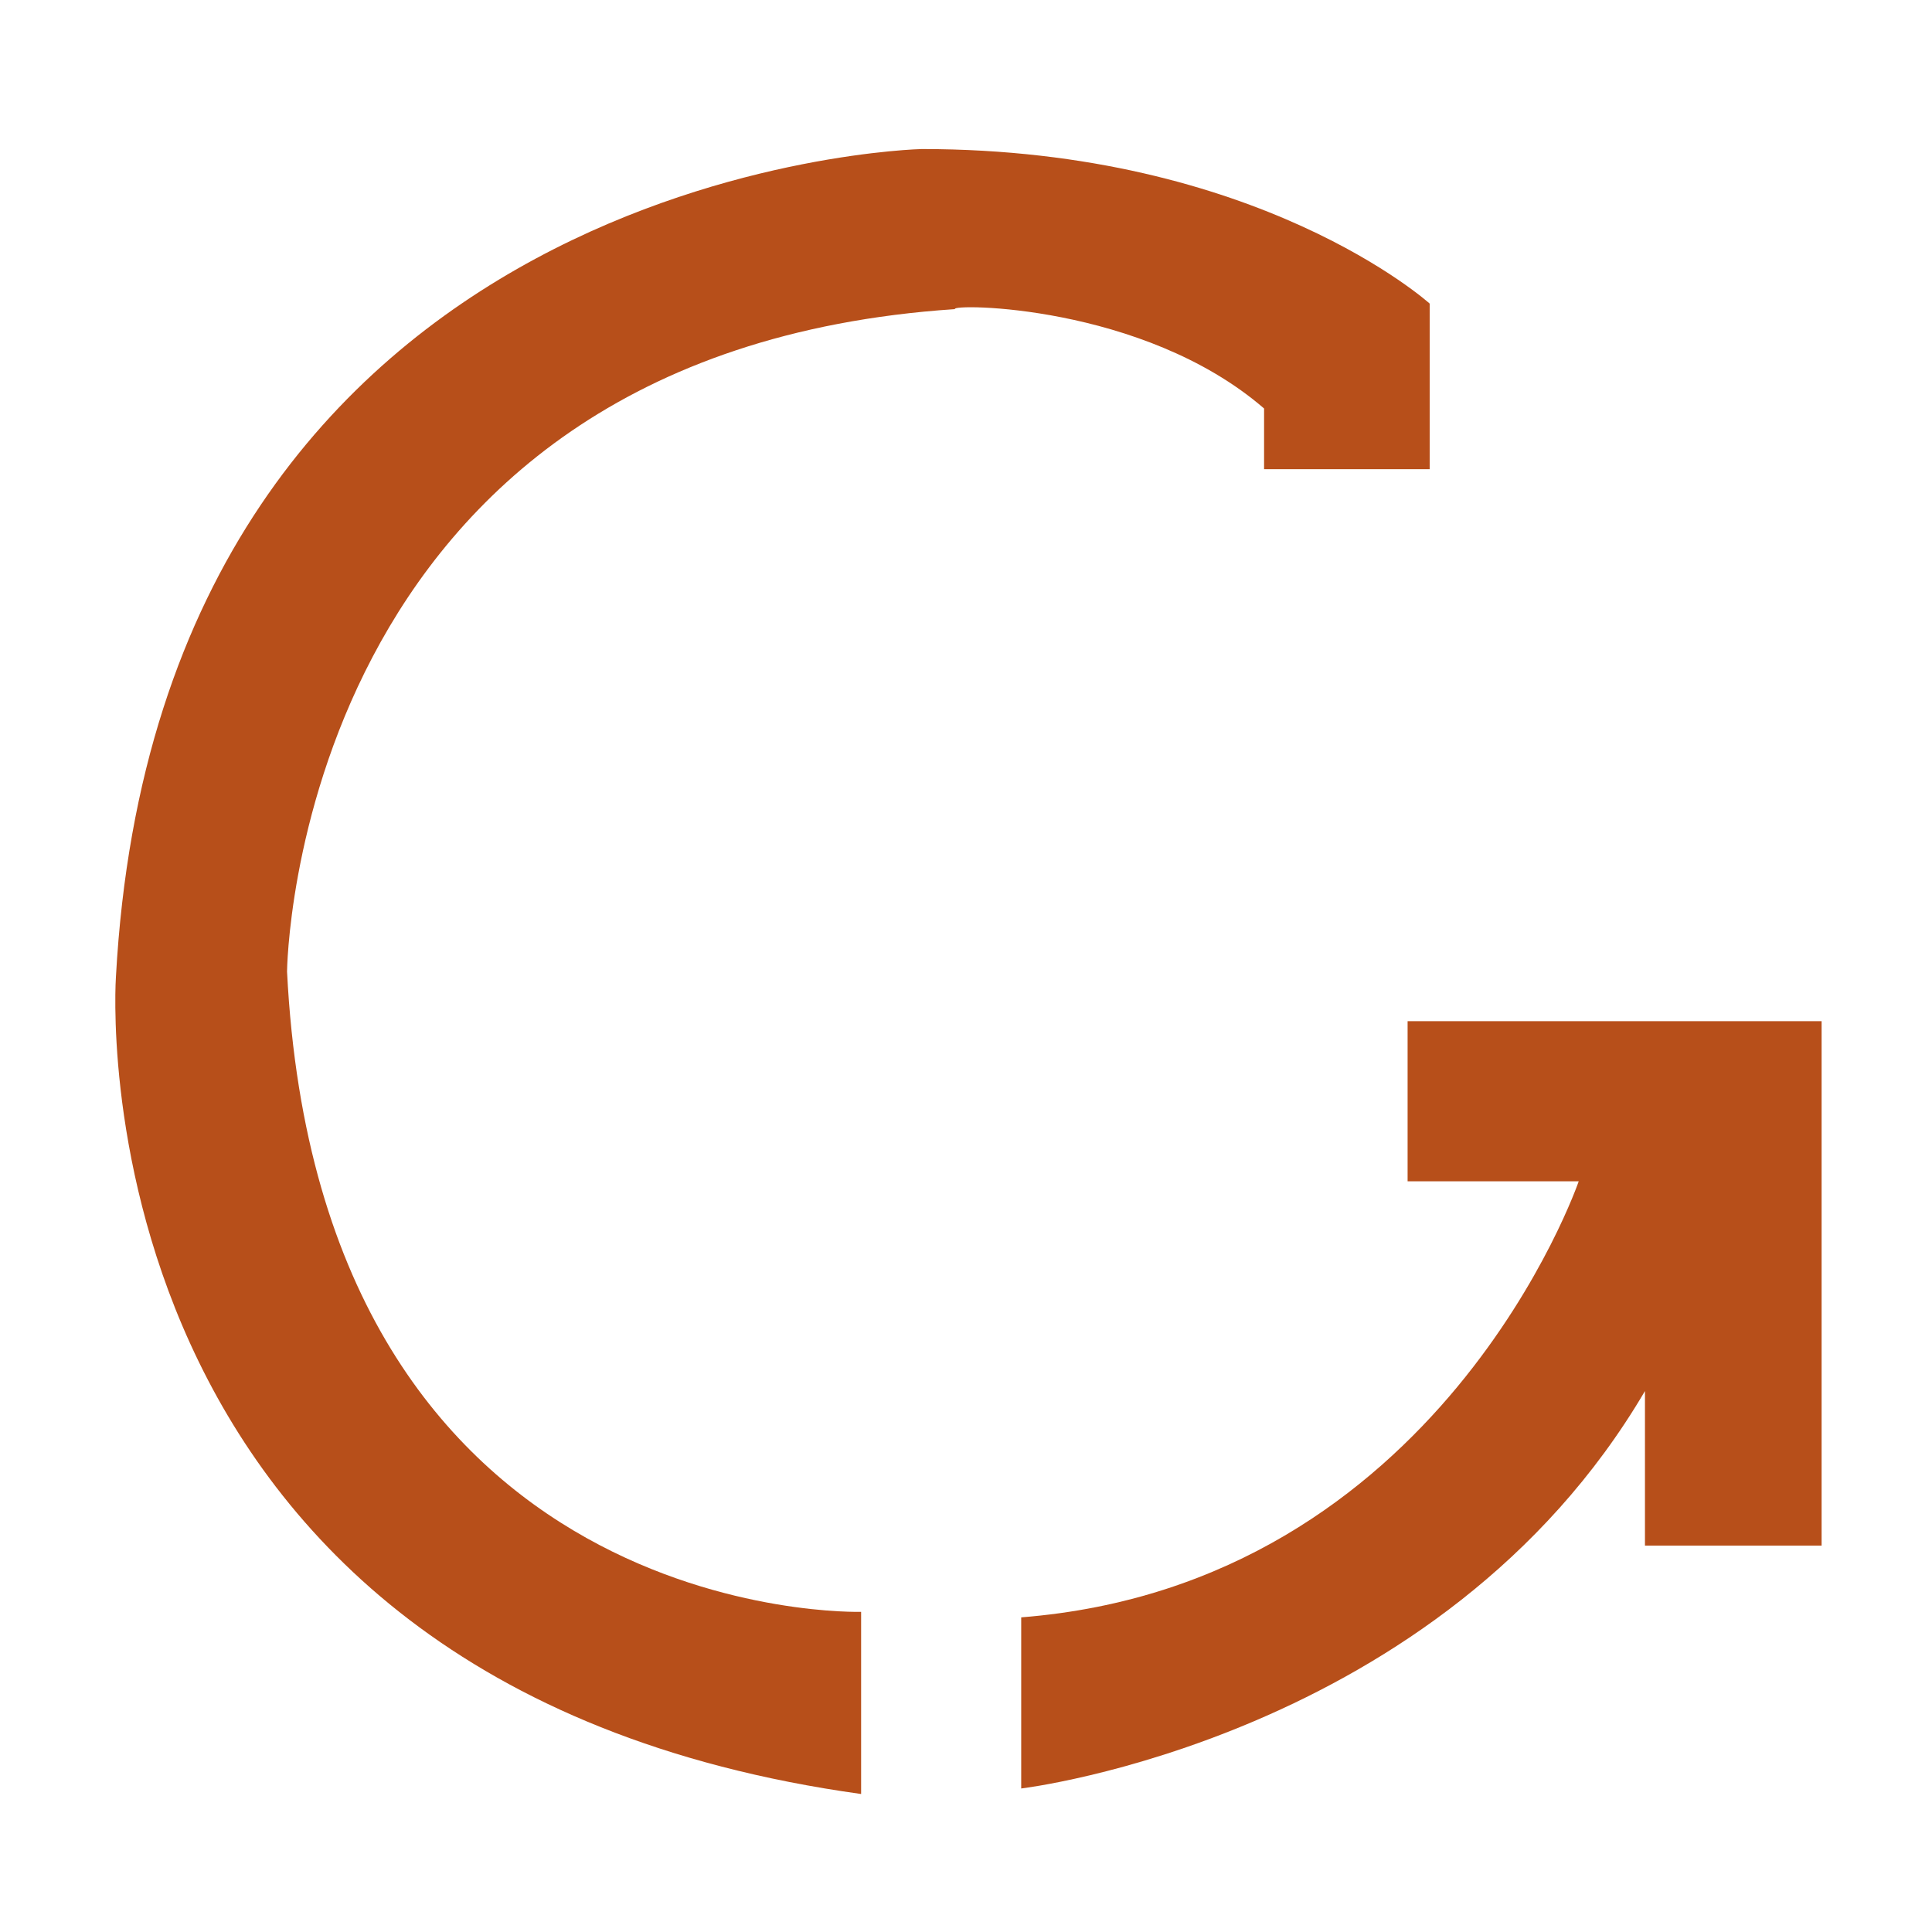 <?xml version="1.0" encoding="utf-8"?>
<!-- Generator: Adobe Illustrator 24.1.1, SVG Export Plug-In . SVG Version: 6.00 Build 0)  -->
<svg version="1.1" id="Capa_1" xmlns="http://www.w3.org/2000/svg" xmlns:xlink="http://www.w3.org/1999/xlink" x="0px" y="0px"
	 viewBox="0 0 35 35" style="enable-background:new 0 0 35 35;" xml:space="preserve">
<style type="text/css">
	.st0{fill:#B74F1A;}
</style>
<g>
	<path class="st0" d="M22.9,7.4v1.1h3v-3c0,0-3.1-2.8-9.2-2.8c0,0-13.8,0.3-14.6,15c0,0-0.9,12.8,13.5,14.8v-3.3
		c0,0-9.8,0.3-10.4-11.6c0,0,0.1-11.2,12.1-12C17.2,5.5,20.7,5.5,22.9,7.4z"/>
	<path class="st0" d="M18.5,29.3v3.1c0,0,7.6-0.9,11.3-7.2V28H33v-9.5h-7.5v2.9h3.1C28.6,21.4,26.1,28.7,18.5,29.3z"/>
</g>
</svg>
